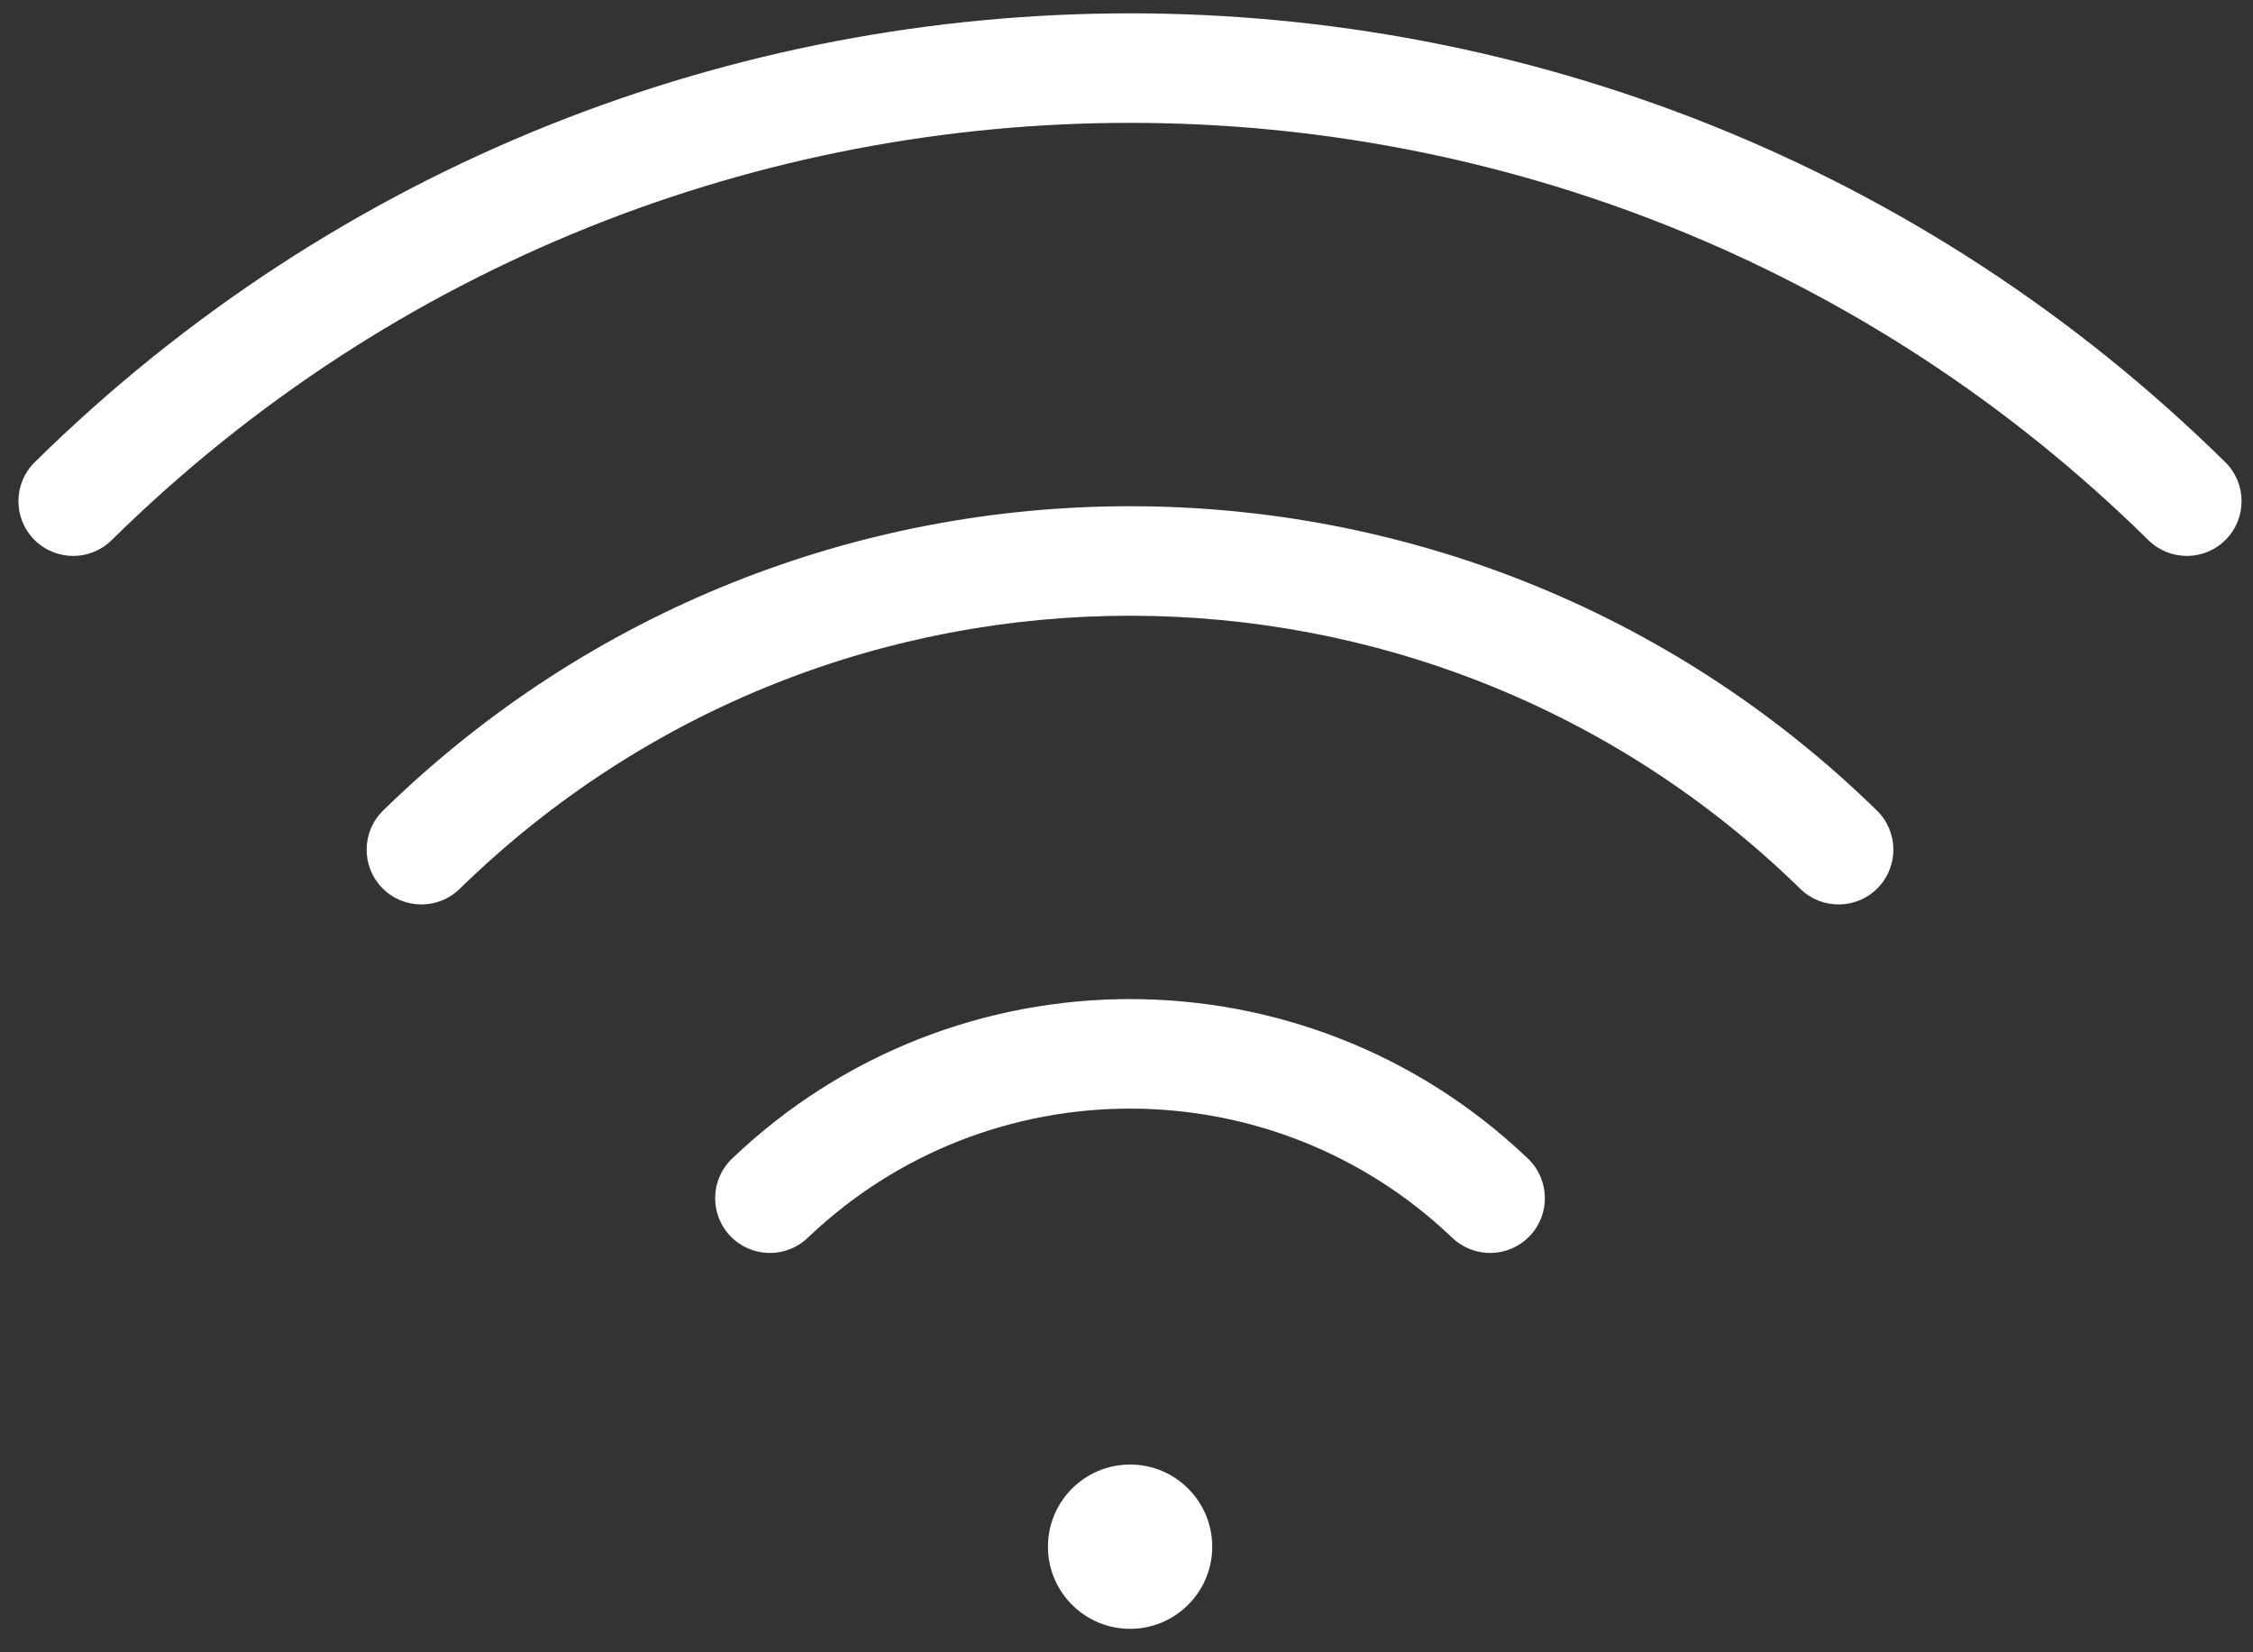 <svg xmlns="http://www.w3.org/2000/svg" xmlns:xlink="http://www.w3.org/1999/xlink" width="60px" height="44px" viewBox="0 0 60 44"><rect x="0" y="0" width="60" height="44" fill="#333333" stroke="none"/><title>wifi</title><g id="4&#xBA;-sprint---Casos-de-uso" stroke="none" stroke-width="1" fill="none" fill-rule="evenodd"><g id="cards" transform="translate(-34, -410)" fill="#FFFFFF" fill-rule="nonzero"><g id="desktop/flipbox/aplicaciones-copy-8" transform="translate(0, 330)"><path d="M64.096,119 C65.304,119 66.283,119.979 66.283,121.188 C66.283,122.396 65.304,123.375 64.096,123.375 C62.888,123.375 61.908,122.396 61.908,121.188 C61.908,119.979 62.888,119 64.096,119 Z M74.691,110.853 C75.273,111.409 75.295,112.332 74.738,112.915 C74.182,113.497 73.259,113.518 72.676,112.962 C67.874,108.375 60.313,108.375 55.511,112.962 C54.928,113.518 54.005,113.497 53.449,112.915 C52.892,112.332 52.914,111.409 53.496,110.853 C59.426,105.189 68.761,105.189 74.691,110.853 Z M83.984,101.584 C84.56,102.146 84.57,103.07 84.008,103.646 C83.445,104.222 82.521,104.233 81.945,103.67 C72.02,93.972 56.167,93.972 46.242,103.67 C45.666,104.233 44.742,104.222 44.179,103.646 C43.617,103.07 43.627,102.146 44.203,101.584 C55.262,90.779 72.925,90.779 83.984,101.584 Z M93.261,92.307 C93.835,92.872 93.842,93.795 93.277,94.369 C92.712,94.943 91.788,94.95 91.215,94.385 C76.17,79.567 52.017,79.567 36.972,94.385 C36.399,94.95 35.475,94.943 34.91,94.369 C34.345,93.795 34.352,92.872 34.926,92.307 C51.106,76.371 77.081,76.371 93.261,92.307 Z" id="wifi"></path></g></g></g></svg>